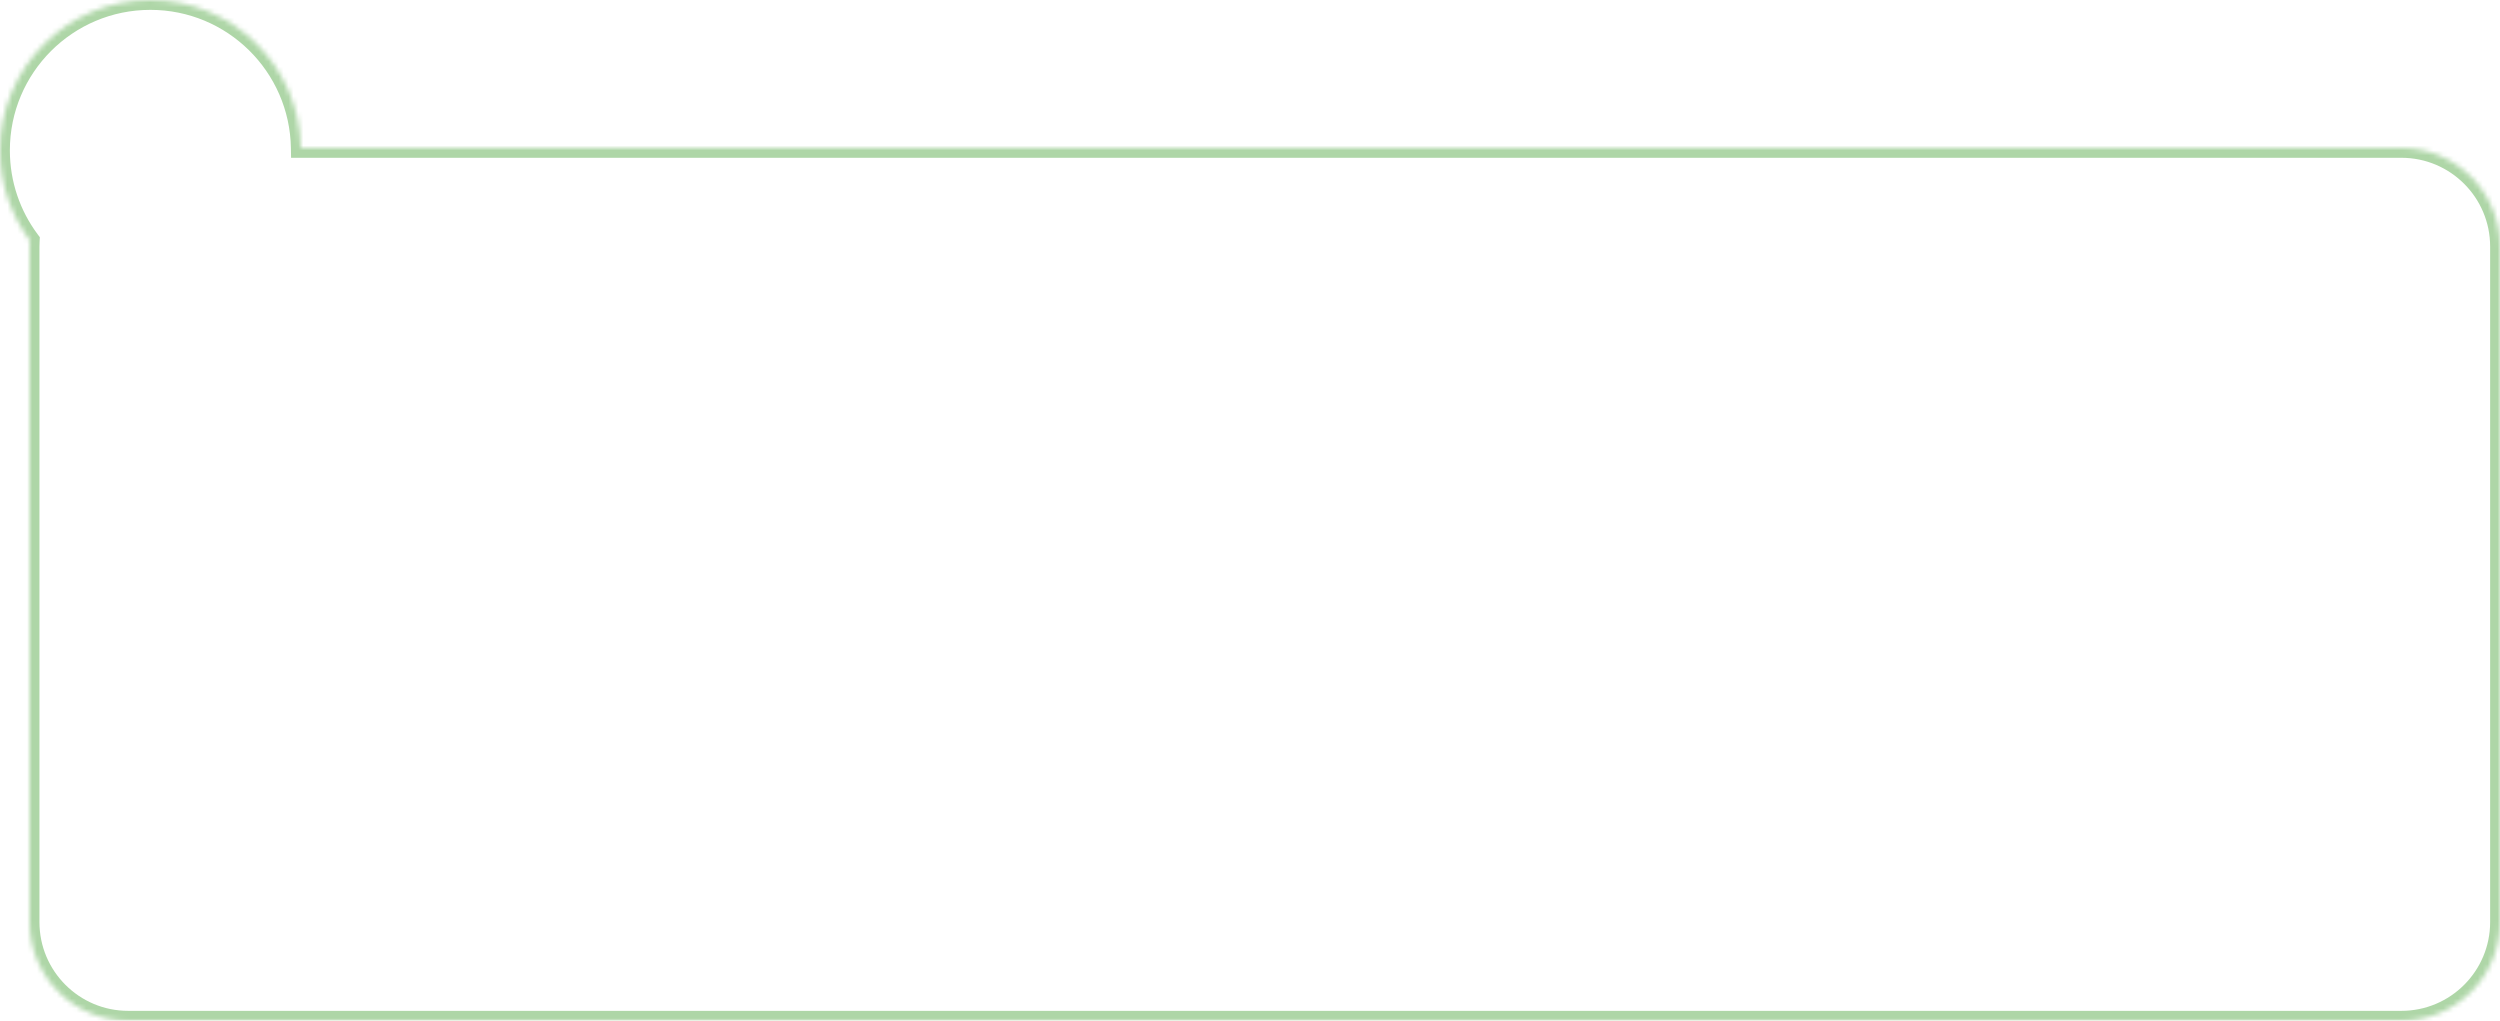 <?xml version="1.0" encoding="UTF-8"?> <svg xmlns="http://www.w3.org/2000/svg" width="507" height="207" viewBox="0 0 507 207" fill="none"><mask id="path-1-inside-1_15_21" fill="white"><path fill-rule="evenodd" clip-rule="evenodd" d="M6.04 48.723C2.246 43.639 0 37.332 0 30.5C0 13.655 13.655 0 30.5 0C47.178 0 60.729 13.386 60.996 30H487C498.046 30 507 38.954 507 50V187C507 198.046 498.046 207 487 207H26C14.954 207 6 198.046 6 187V50C6 49.571 6.014 49.145 6.04 48.723Z"></path></mask><path d="M6.04 48.723L8.036 48.849L8.082 48.116L7.643 47.527L6.04 48.723ZM60.996 30L58.996 30.032L59.028 32H60.996V30ZM7.643 47.527C4.098 42.776 2 36.886 2 30.5H-2C-2 37.777 0.394 44.501 4.437 49.919L7.643 47.527ZM2 30.5C2 14.76 14.76 2 30.5 2V-2C12.551 -2 -2 12.551 -2 30.5H2ZM30.5 2C46.084 2 58.747 14.508 58.996 30.032L62.996 29.968C62.711 12.264 48.272 -2 30.5 -2V2ZM60.996 32H487V28H60.996V32ZM487 32C496.941 32 505 40.059 505 50H509C509 37.85 499.15 28 487 28V32ZM505 50V187H509V50H505ZM505 187C505 196.941 496.941 205 487 205V209C499.15 209 509 199.15 509 187H505ZM487 205H26V209H487V205ZM26 205C16.059 205 8 196.941 8 187H4C4 199.15 13.85 209 26 209V205ZM8 187V50H4V187H8ZM8 50C8 49.613 8.012 49.229 8.036 48.849L4.044 48.597C4.015 49.061 4 49.529 4 50H8Z" fill="#AED6A7" mask="url(#path-1-inside-1_15_21)"></path></svg> 